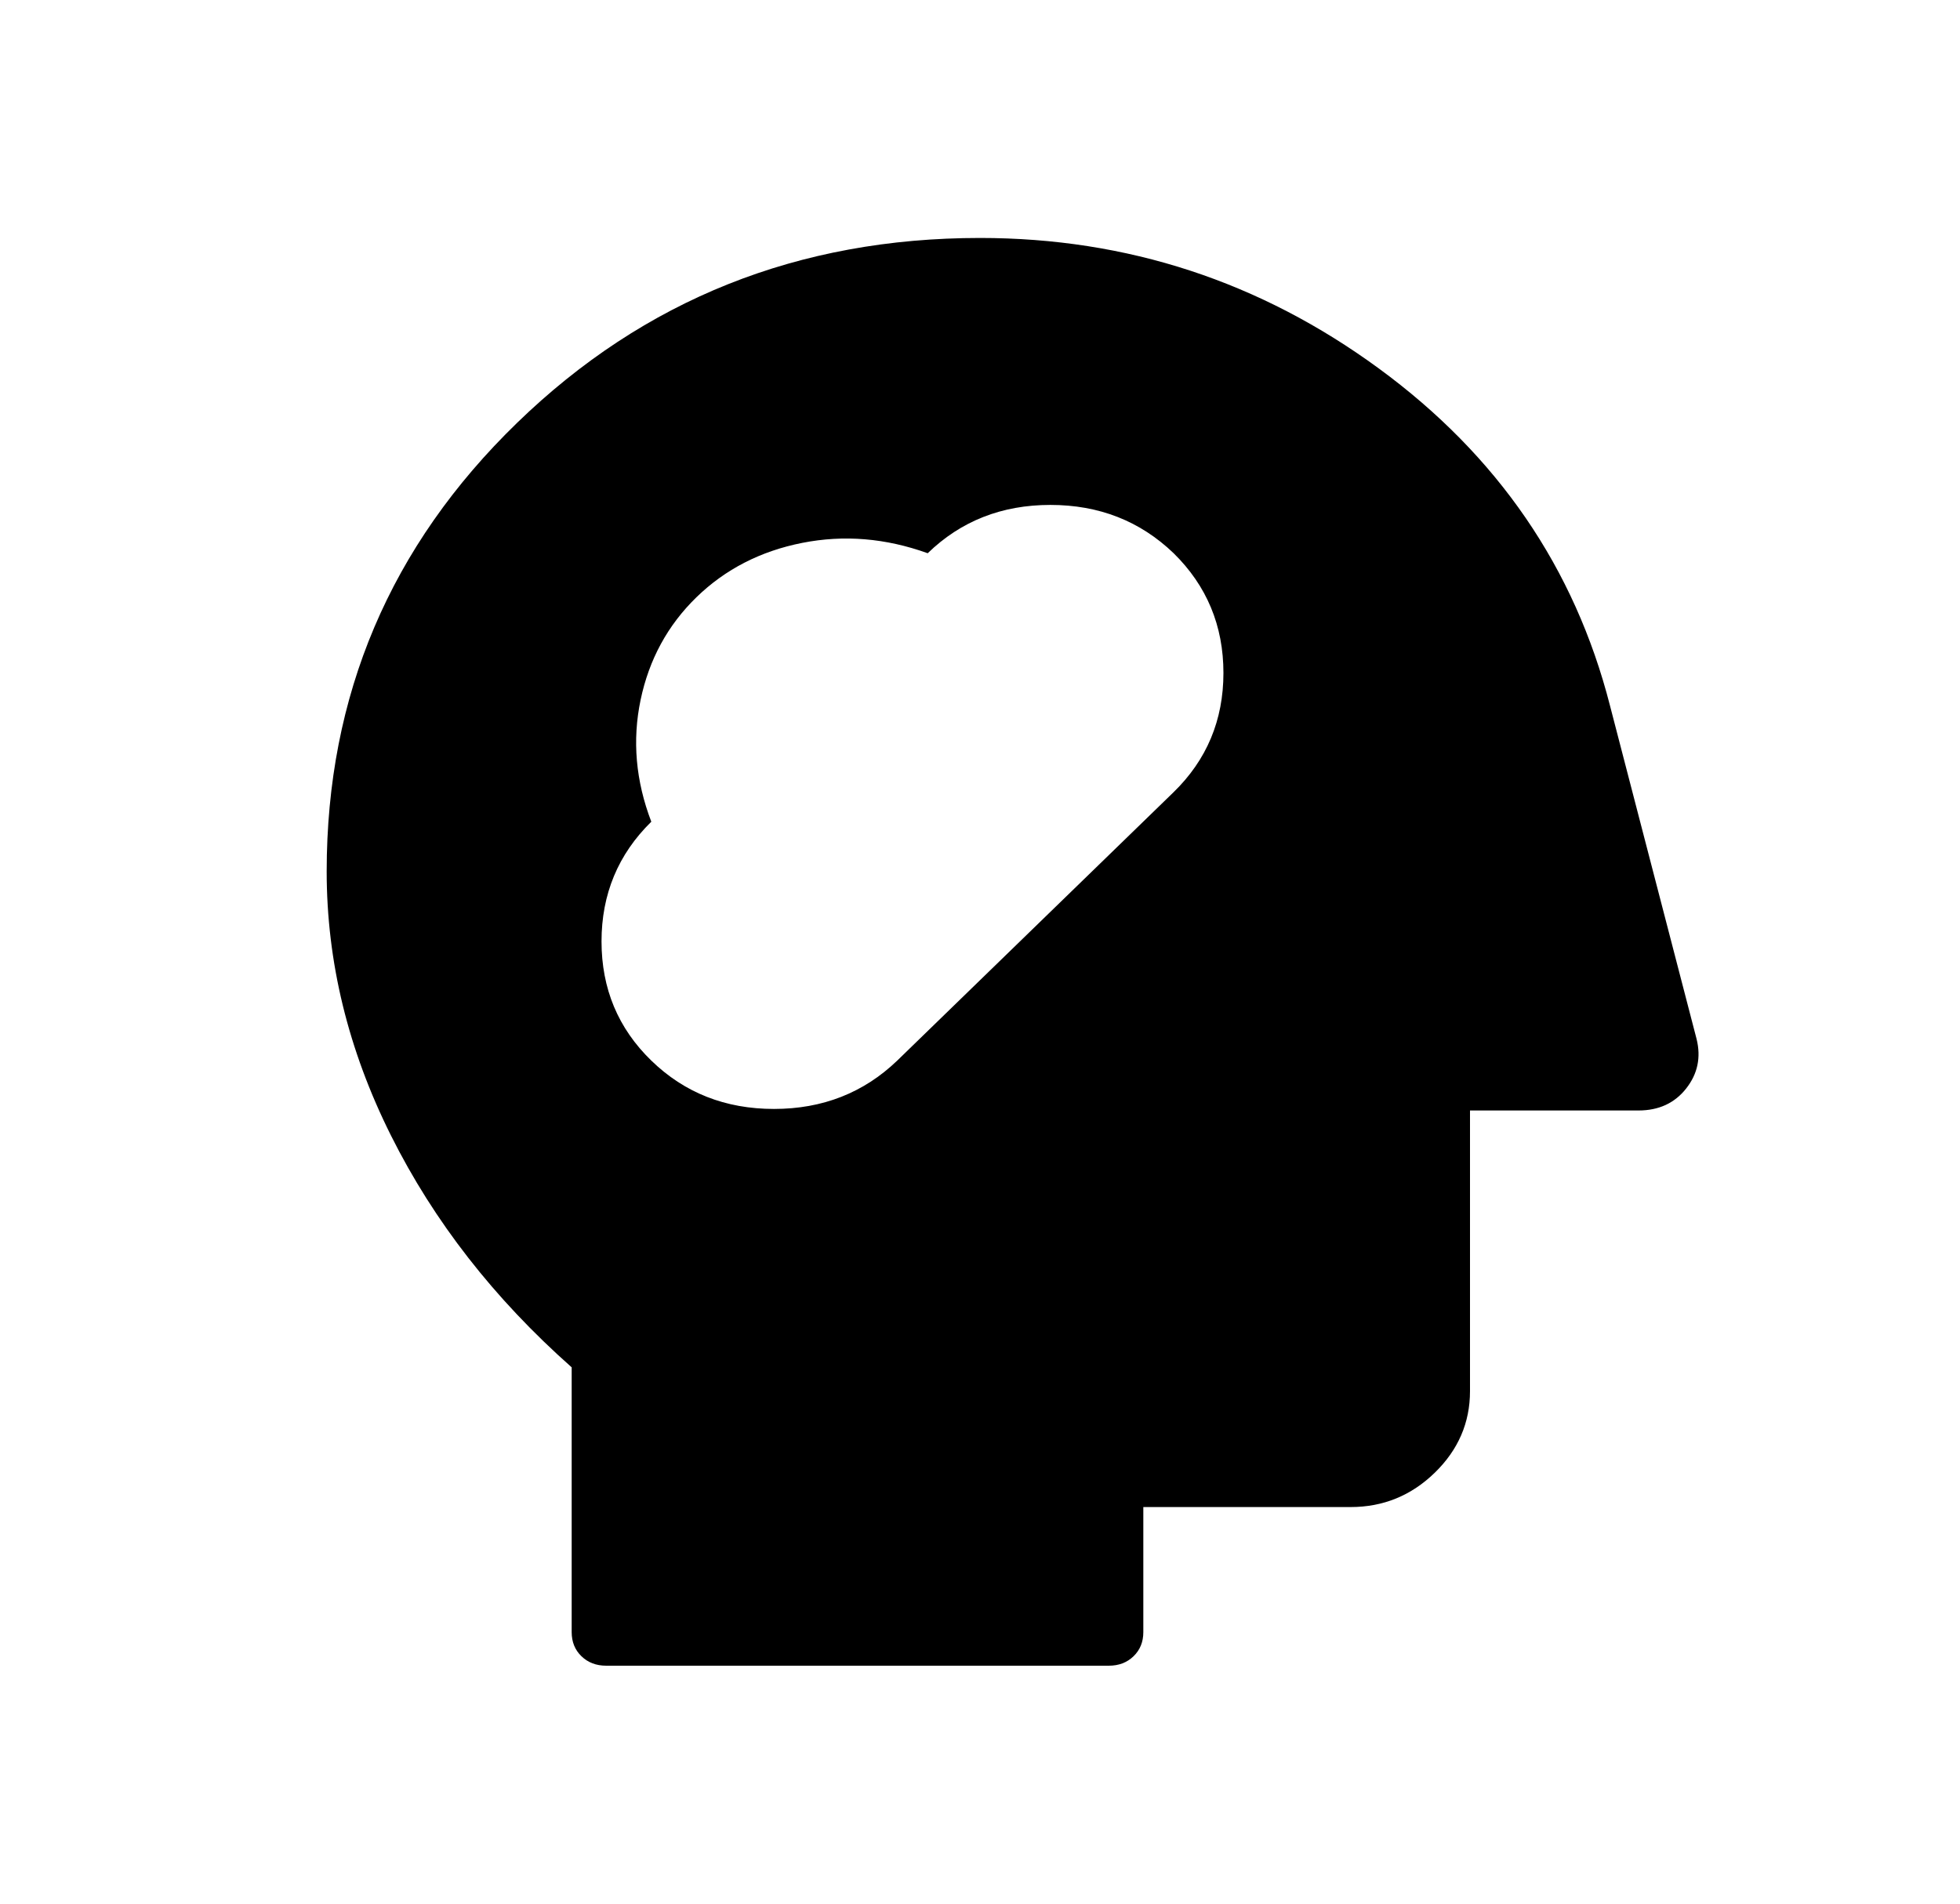 <svg xmlns="http://www.w3.org/2000/svg" fill="none" viewBox="0 0 70 68" height="68" width="70">
<path fill="black" d="M21.651 59.5C21.292 59.5 20.997 59.387 20.765 59.161C20.533 58.936 20.417 58.65 20.417 58.301V48.842C17.646 46.387 15.495 43.627 13.964 40.563C12.432 37.499 11.667 34.354 11.667 31.127C11.667 24.842 13.935 19.499 18.472 15.1C23.009 10.7 28.519 8.5 35 8.5C40.254 8.5 45.002 10.054 49.244 13.162C53.487 16.269 56.238 20.282 57.498 25.2L60.593 37.116C60.755 37.774 60.63 38.363 60.218 38.885C59.807 39.406 59.24 39.667 58.516 39.667H52.5V49.692C52.5 50.82 52.08 51.792 51.239 52.609C50.399 53.425 49.398 53.833 48.237 53.833H40.833V58.301C40.833 58.65 40.717 58.936 40.485 59.161C40.253 59.387 39.958 59.5 39.6 59.5H21.651ZM23.261 37.885C24.446 39.036 25.906 39.612 27.642 39.612C29.378 39.612 30.845 39.036 32.044 37.885L41.907 28.304C43.098 27.147 43.694 25.725 43.694 24.039C43.694 22.352 43.101 20.927 41.916 19.762C40.718 18.611 39.25 18.036 37.514 18.036C35.778 18.036 34.318 18.611 33.132 19.762C31.633 19.221 30.139 19.098 28.651 19.392C27.163 19.686 25.904 20.333 24.876 21.331C23.848 22.331 23.182 23.553 22.879 24.998C22.576 26.444 22.703 27.896 23.261 29.352C22.075 30.516 21.483 31.942 21.483 33.628C21.483 35.314 22.075 36.733 23.261 37.885Z"></path>
</svg>
